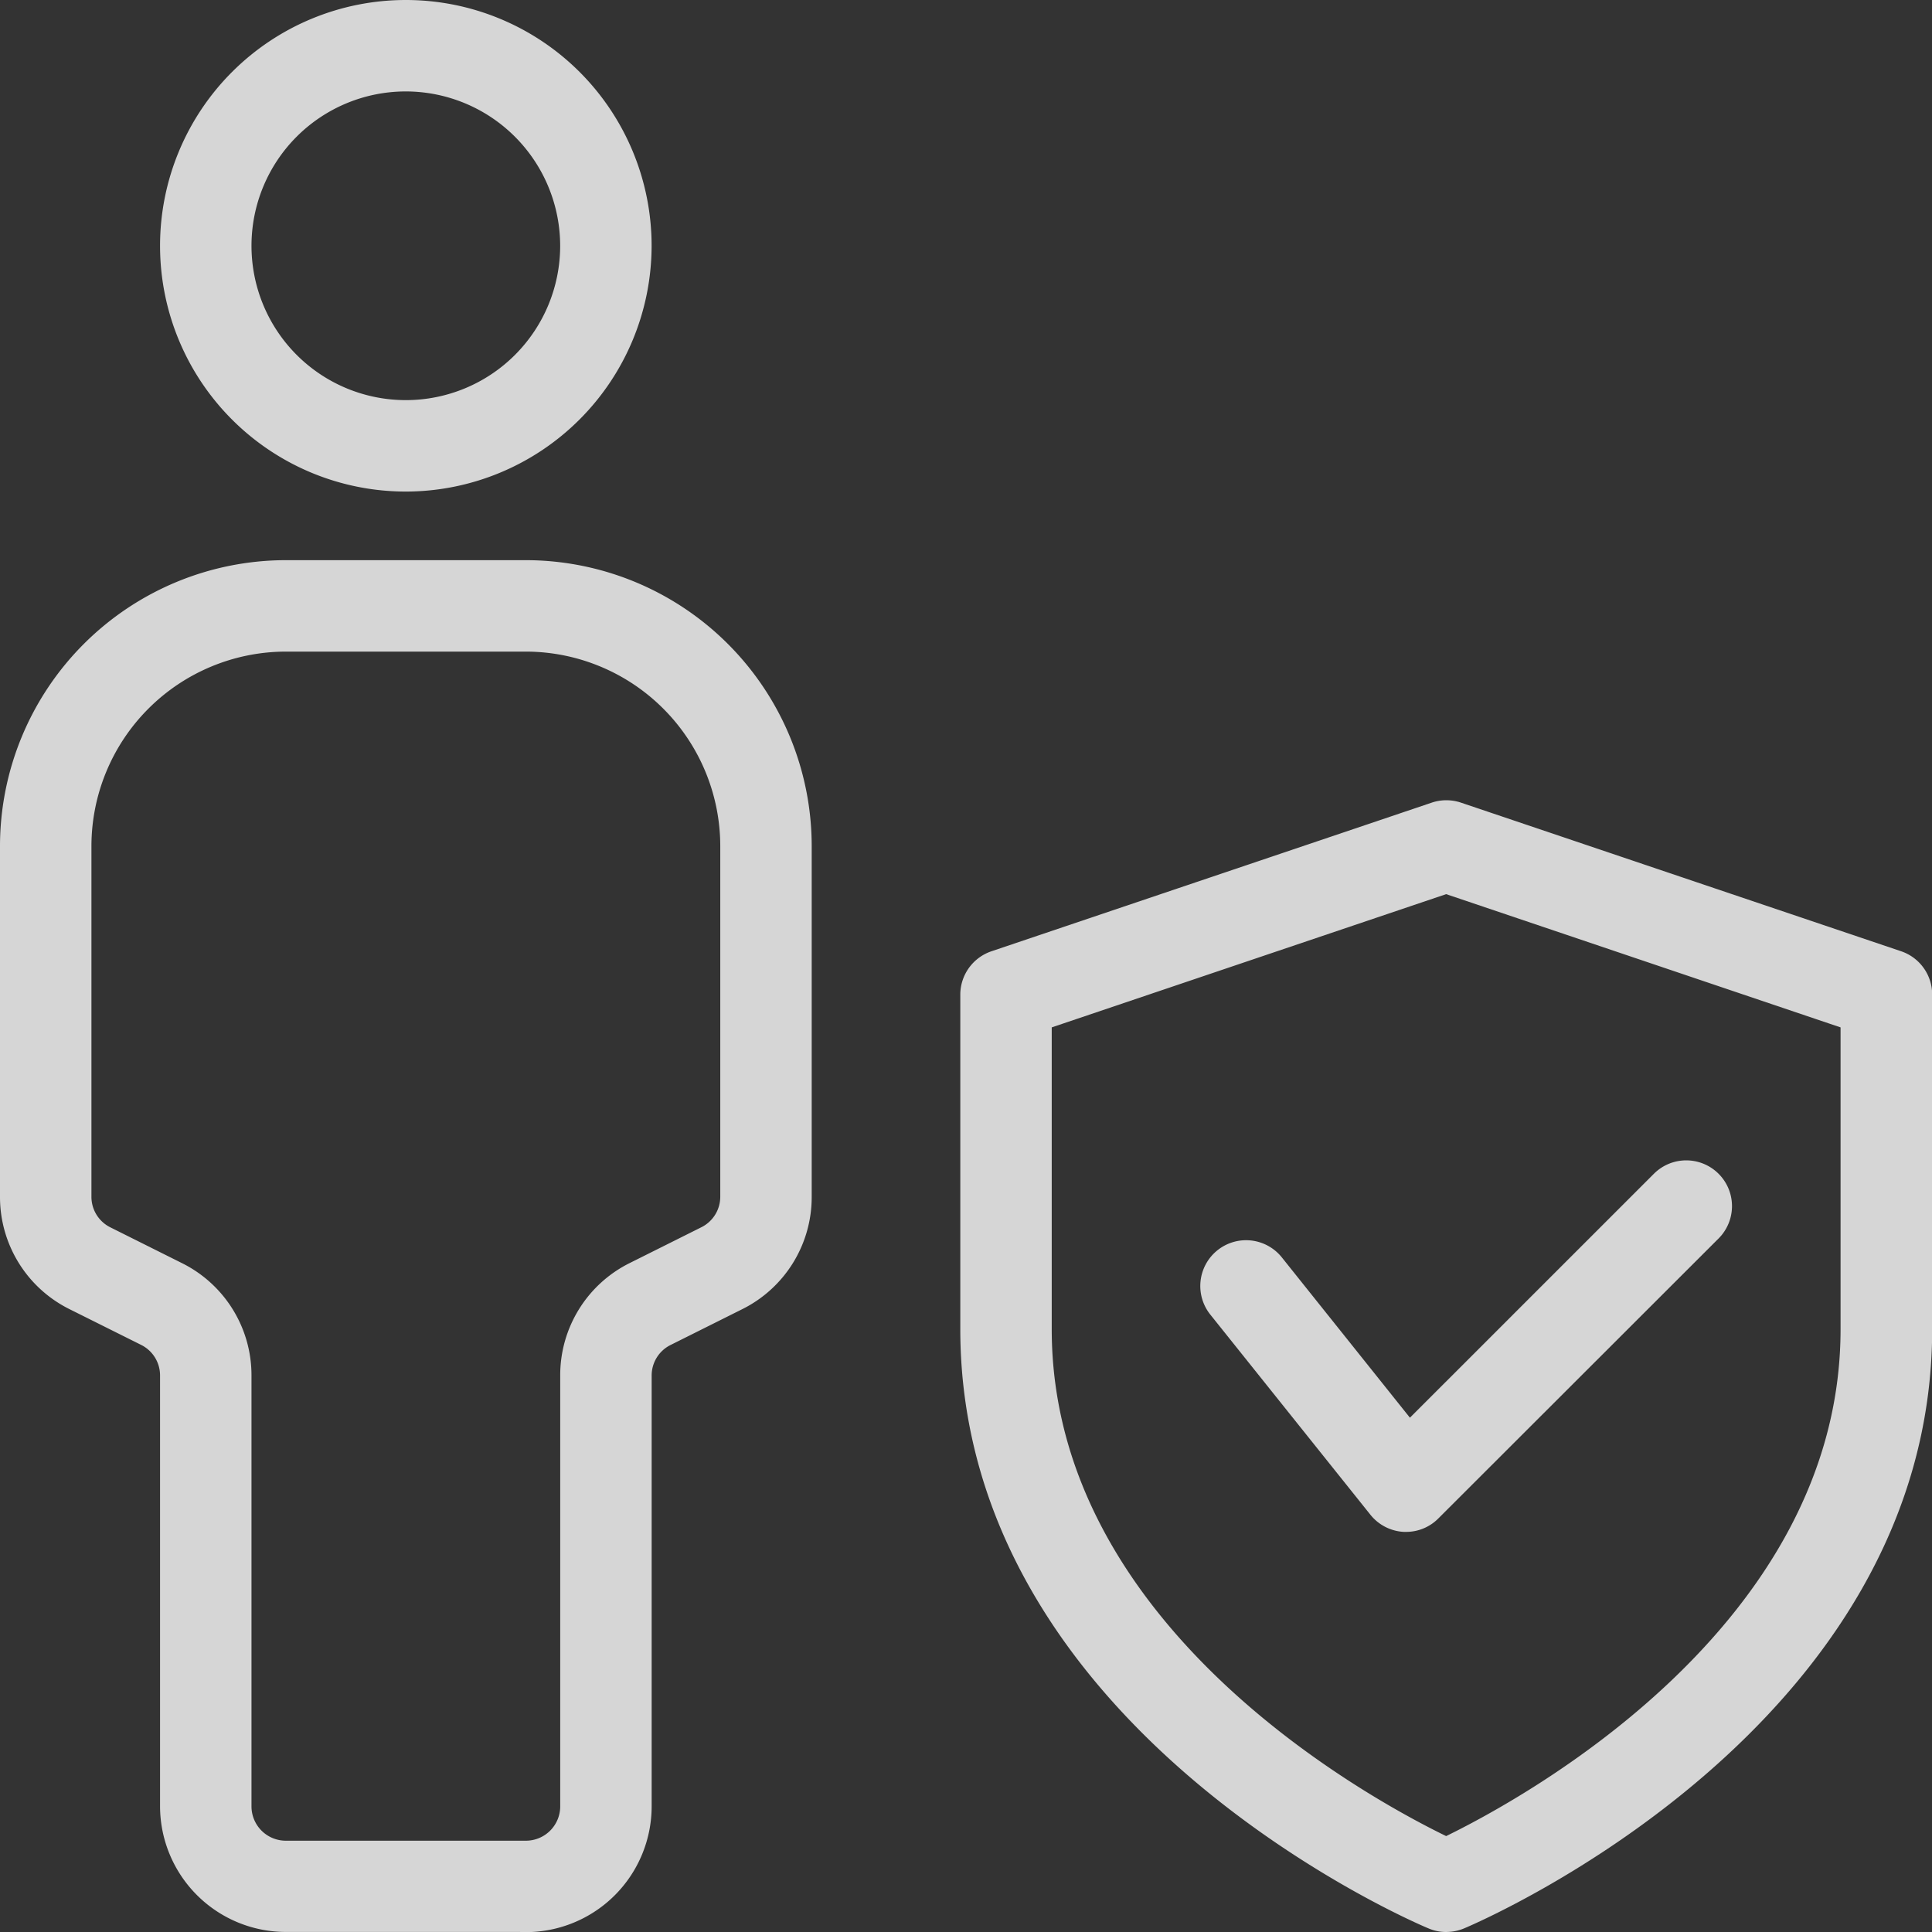 <svg xmlns="http://www.w3.org/2000/svg" width="42.322" height="42.322" viewBox="0 0 42.322 42.322">
  <rect x="0" y="0" width="42.322" height="42.322" fill="#333333" stroke="none"/>
  <g id="protected" transform="translate(0.125 0.125)" opacity="0.8">
    <g id="Groupe_121" data-name="Groupe 121" transform="translate(3.506)">
      <path id="Tracé_4074" data-name="Tracé 4074" d="M7.259,10.518a5.259,5.259,0,1,1,5.259-5.259A5.265,5.265,0,0,1,7.259,10.518Zm0-8.765a3.506,3.506,0,1,0,3.506,3.506A3.51,3.51,0,0,0,7.259,1.753Z" transform="translate(-2)" fill="#fff" stroke="#fff" stroke-width="0.25"/>
    </g>
    <g id="Groupe_122" data-name="Groupe 122" transform="translate(0 12.271)">
      <path id="Tracé_4075" data-name="Tracé 4075" d="M11.395,36.8H6.136a2.633,2.633,0,0,1-2.63-2.63V24.737a.871.871,0,0,0-.484-.784L1.453,23.17A2.617,2.617,0,0,1,0,20.817V13.136A6.142,6.142,0,0,1,6.136,7h5.259a6.142,6.142,0,0,1,6.136,6.136v7.682a2.617,2.617,0,0,1-1.453,2.353l-1.569.784a.871.871,0,0,0-.484.784v9.435a2.633,2.633,0,0,1-2.63,2.63ZM6.136,8.753a4.389,4.389,0,0,0-4.383,4.383v7.682a.871.871,0,0,0,.484.784l1.569.784a2.617,2.617,0,0,1,1.453,2.353v9.435a.877.877,0,0,0,.877.877h5.259a.877.877,0,0,0,.877-.877V24.737a2.617,2.617,0,0,1,1.453-2.353l1.569-.784a.871.871,0,0,0,.484-.784V13.136a4.389,4.389,0,0,0-4.383-4.383Z" transform="translate(0 -7)" fill="#fff" stroke="#fff" stroke-width="0.25"/>
    </g>
    <g id="Groupe_123" data-name="Groupe 123" transform="translate(21.036 17.53)">
      <path id="Tracé_4076" data-name="Tracé 4076" d="M22.518,34.542a.85.85,0,0,1-.34-.07C21.761,34.3,12,30.079,12,21.458V14.132a.879.879,0,0,1,.6-.831l9.642-3.255a.878.878,0,0,1,.561,0L32.44,13.3a.876.876,0,0,1,.6.831v7.326c0,8.621-9.761,12.841-10.178,13.016a.879.879,0,0,1-.34.068ZM13.753,14.761v6.7c0,6.635,7.108,10.444,8.765,11.244,1.655-.8,8.765-4.624,8.765-11.244v-6.7L22.518,11.8Z" transform="translate(-12 -10)" fill="#fff" stroke="#fff" stroke-width="0.25"/>
    </g>
    <g id="Groupe_124" data-name="Groupe 124" transform="translate(26.295 25.418)">
      <path id="Tracé_4077" data-name="Tracé 4077" d="M19.383,22.389a.459.459,0,0,1-.049,0,.879.879,0,0,1-.636-.328l-3.506-4.383a.877.877,0,0,1,1.369-1.1L19.455,20.2,24.9,14.756A.876.876,0,0,1,26.137,16L20,22.131A.866.866,0,0,1,19.383,22.389Z" transform="translate(-15 -14.5)" fill="#fff" stroke="#fff" stroke-width="0.25"/>
    </g>
  </g>
</svg>

